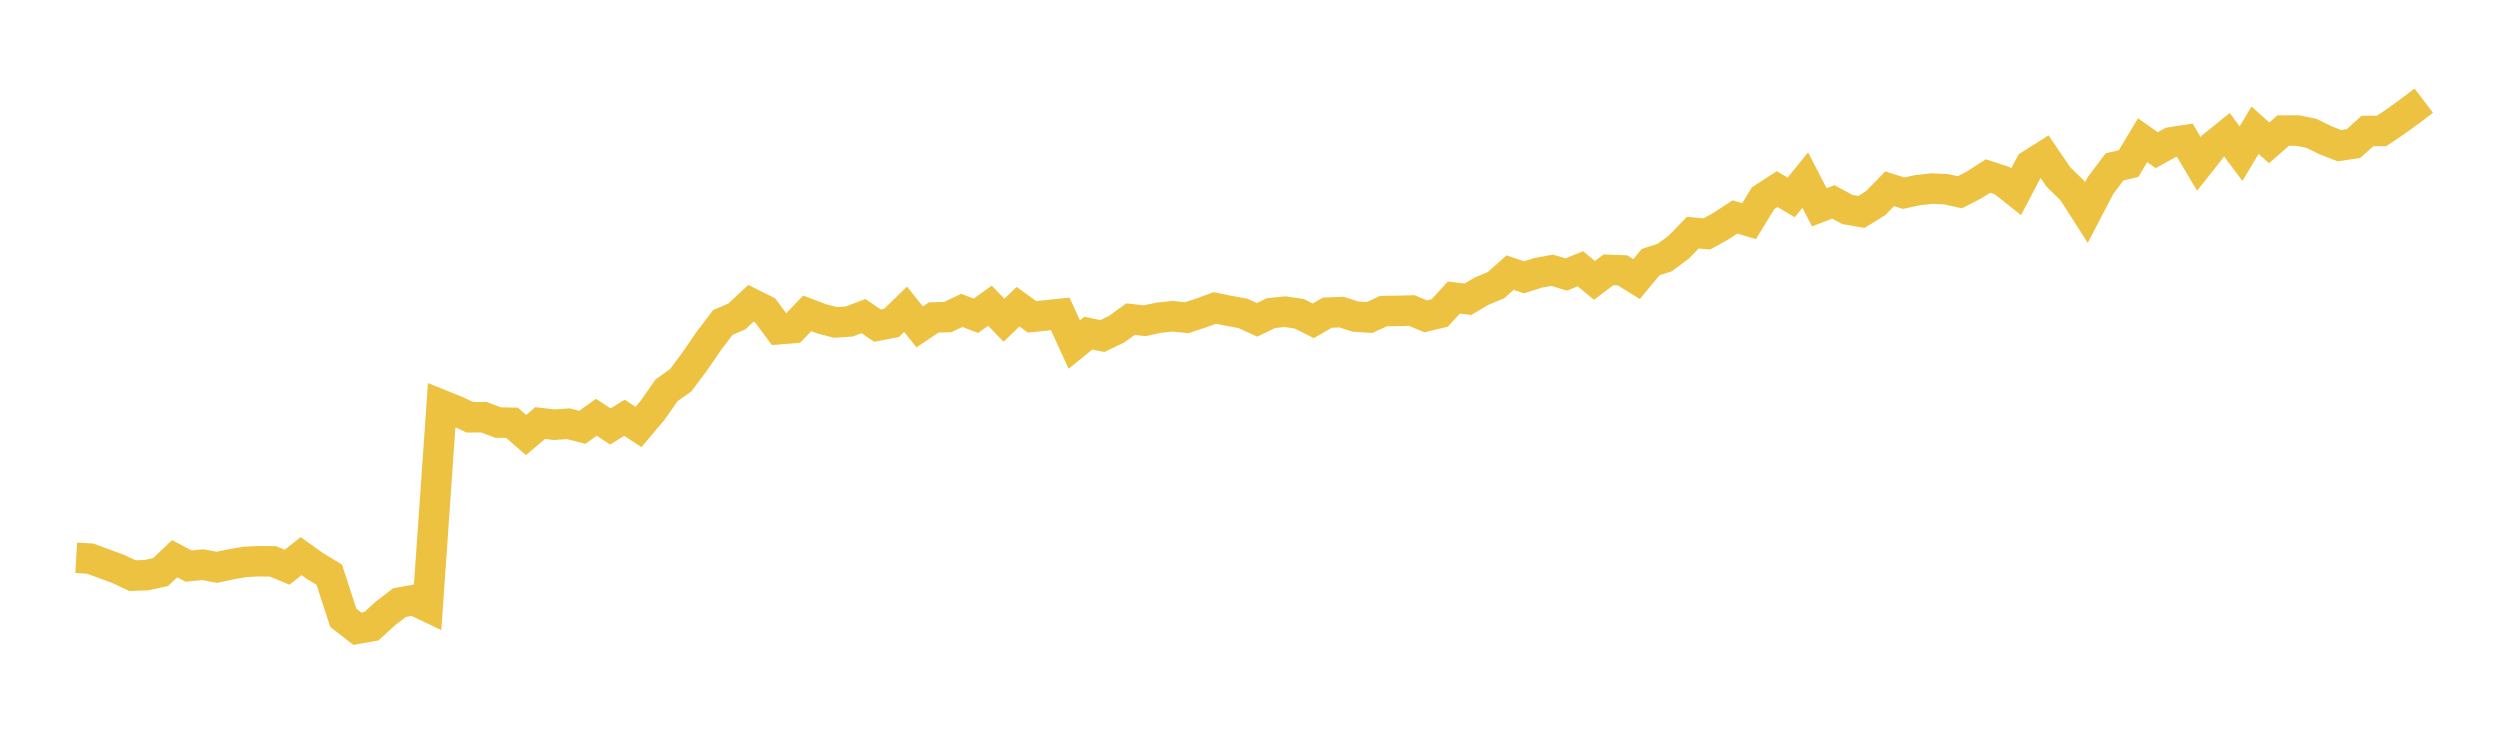 <svg width="164" height="48" xmlns="http://www.w3.org/2000/svg" xmlns:xlink="http://www.w3.org/1999/xlink"><path fill="none" stroke="rgb(237,194,64)" stroke-width="2" d="M5,36.591L5.922,36.646L6.844,36.989L7.766,37.325L8.689,37.762L9.611,37.728L10.533,37.529L11.455,36.651L12.377,37.137L13.299,37.04L14.222,37.217L15.144,37.019L16.066,36.86L16.988,36.815L17.91,36.826L18.832,37.209L19.754,36.485L20.677,37.144L21.599,37.697L22.521,40.529L23.443,41.244L24.365,41.079L25.287,40.237L26.21,39.531L27.132,39.363L28.054,39.801L28.976,26.57L29.898,26.94L30.82,27.373L31.743,27.369L32.665,27.72L33.587,27.734L34.509,28.538L35.431,27.754L36.353,27.861L37.275,27.797L38.198,28.031L39.12,27.374L40.042,27.978L40.964,27.405L41.886,28.01L42.808,26.917L43.731,25.598L44.653,24.945L45.575,23.709L46.497,22.367L47.419,21.155L48.341,20.754L49.263,19.895L50.186,20.354L51.108,21.595L52.03,21.52L52.952,20.557L53.874,20.907L54.796,21.151L55.719,21.09L56.641,20.734L57.563,21.362L58.485,21.183L59.407,20.286L60.329,21.445L61.251,20.827L62.174,20.799L63.096,20.362L64.018,20.716L64.94,20.053L65.862,21.007L66.784,20.122L67.707,20.785L68.629,20.689L69.551,20.592L70.473,22.601L71.395,21.854L72.317,22.044L73.24,21.6L74.162,20.937L75.084,21.041L76.006,20.843L76.928,20.746L77.85,20.842L78.772,20.538L79.695,20.201L80.617,20.39L81.539,20.559L82.461,20.98L83.383,20.539L84.305,20.446L85.228,20.582L86.15,21.047L87.072,20.512L87.994,20.471L88.916,20.77L89.838,20.827L90.76,20.407L91.683,20.395L92.605,20.37L93.527,20.749L94.449,20.528L95.371,19.521L96.293,19.629L97.216,19.088L98.138,18.706L99.06,17.885L99.982,18.19L100.904,17.897L101.826,17.729L102.749,18.009L103.671,17.63L104.593,18.394L105.515,17.702L106.437,17.737L107.359,18.309L108.281,17.193L109.204,16.899L110.126,16.212L111.048,15.262L111.97,15.346L112.892,14.835L113.814,14.233L114.737,14.509L115.659,13.005L116.581,12.406L117.503,12.951L118.425,11.814L119.347,13.598L120.269,13.246L121.192,13.743L122.114,13.901L123.036,13.333L123.958,12.382L124.88,12.673L125.802,12.474L126.725,12.371L127.647,12.412L128.569,12.611L129.491,12.136L130.413,11.547L131.335,11.849L132.257,12.579L133.18,10.824L134.102,10.24L135.024,11.599L135.946,12.502L136.868,13.94L137.79,12.172L138.713,10.948L139.635,10.731L140.557,9.197L141.479,9.85L142.401,9.341L143.323,9.197L144.246,10.752L145.168,9.587L146.09,8.843L147.012,10.078L147.934,8.543L148.856,9.372L149.778,8.566L150.701,8.562L151.623,8.744L152.545,9.197L153.467,9.556L154.389,9.416L155.311,8.591L156.234,8.591L157.156,7.968L158.078,7.301L159,6.604"></path></svg>